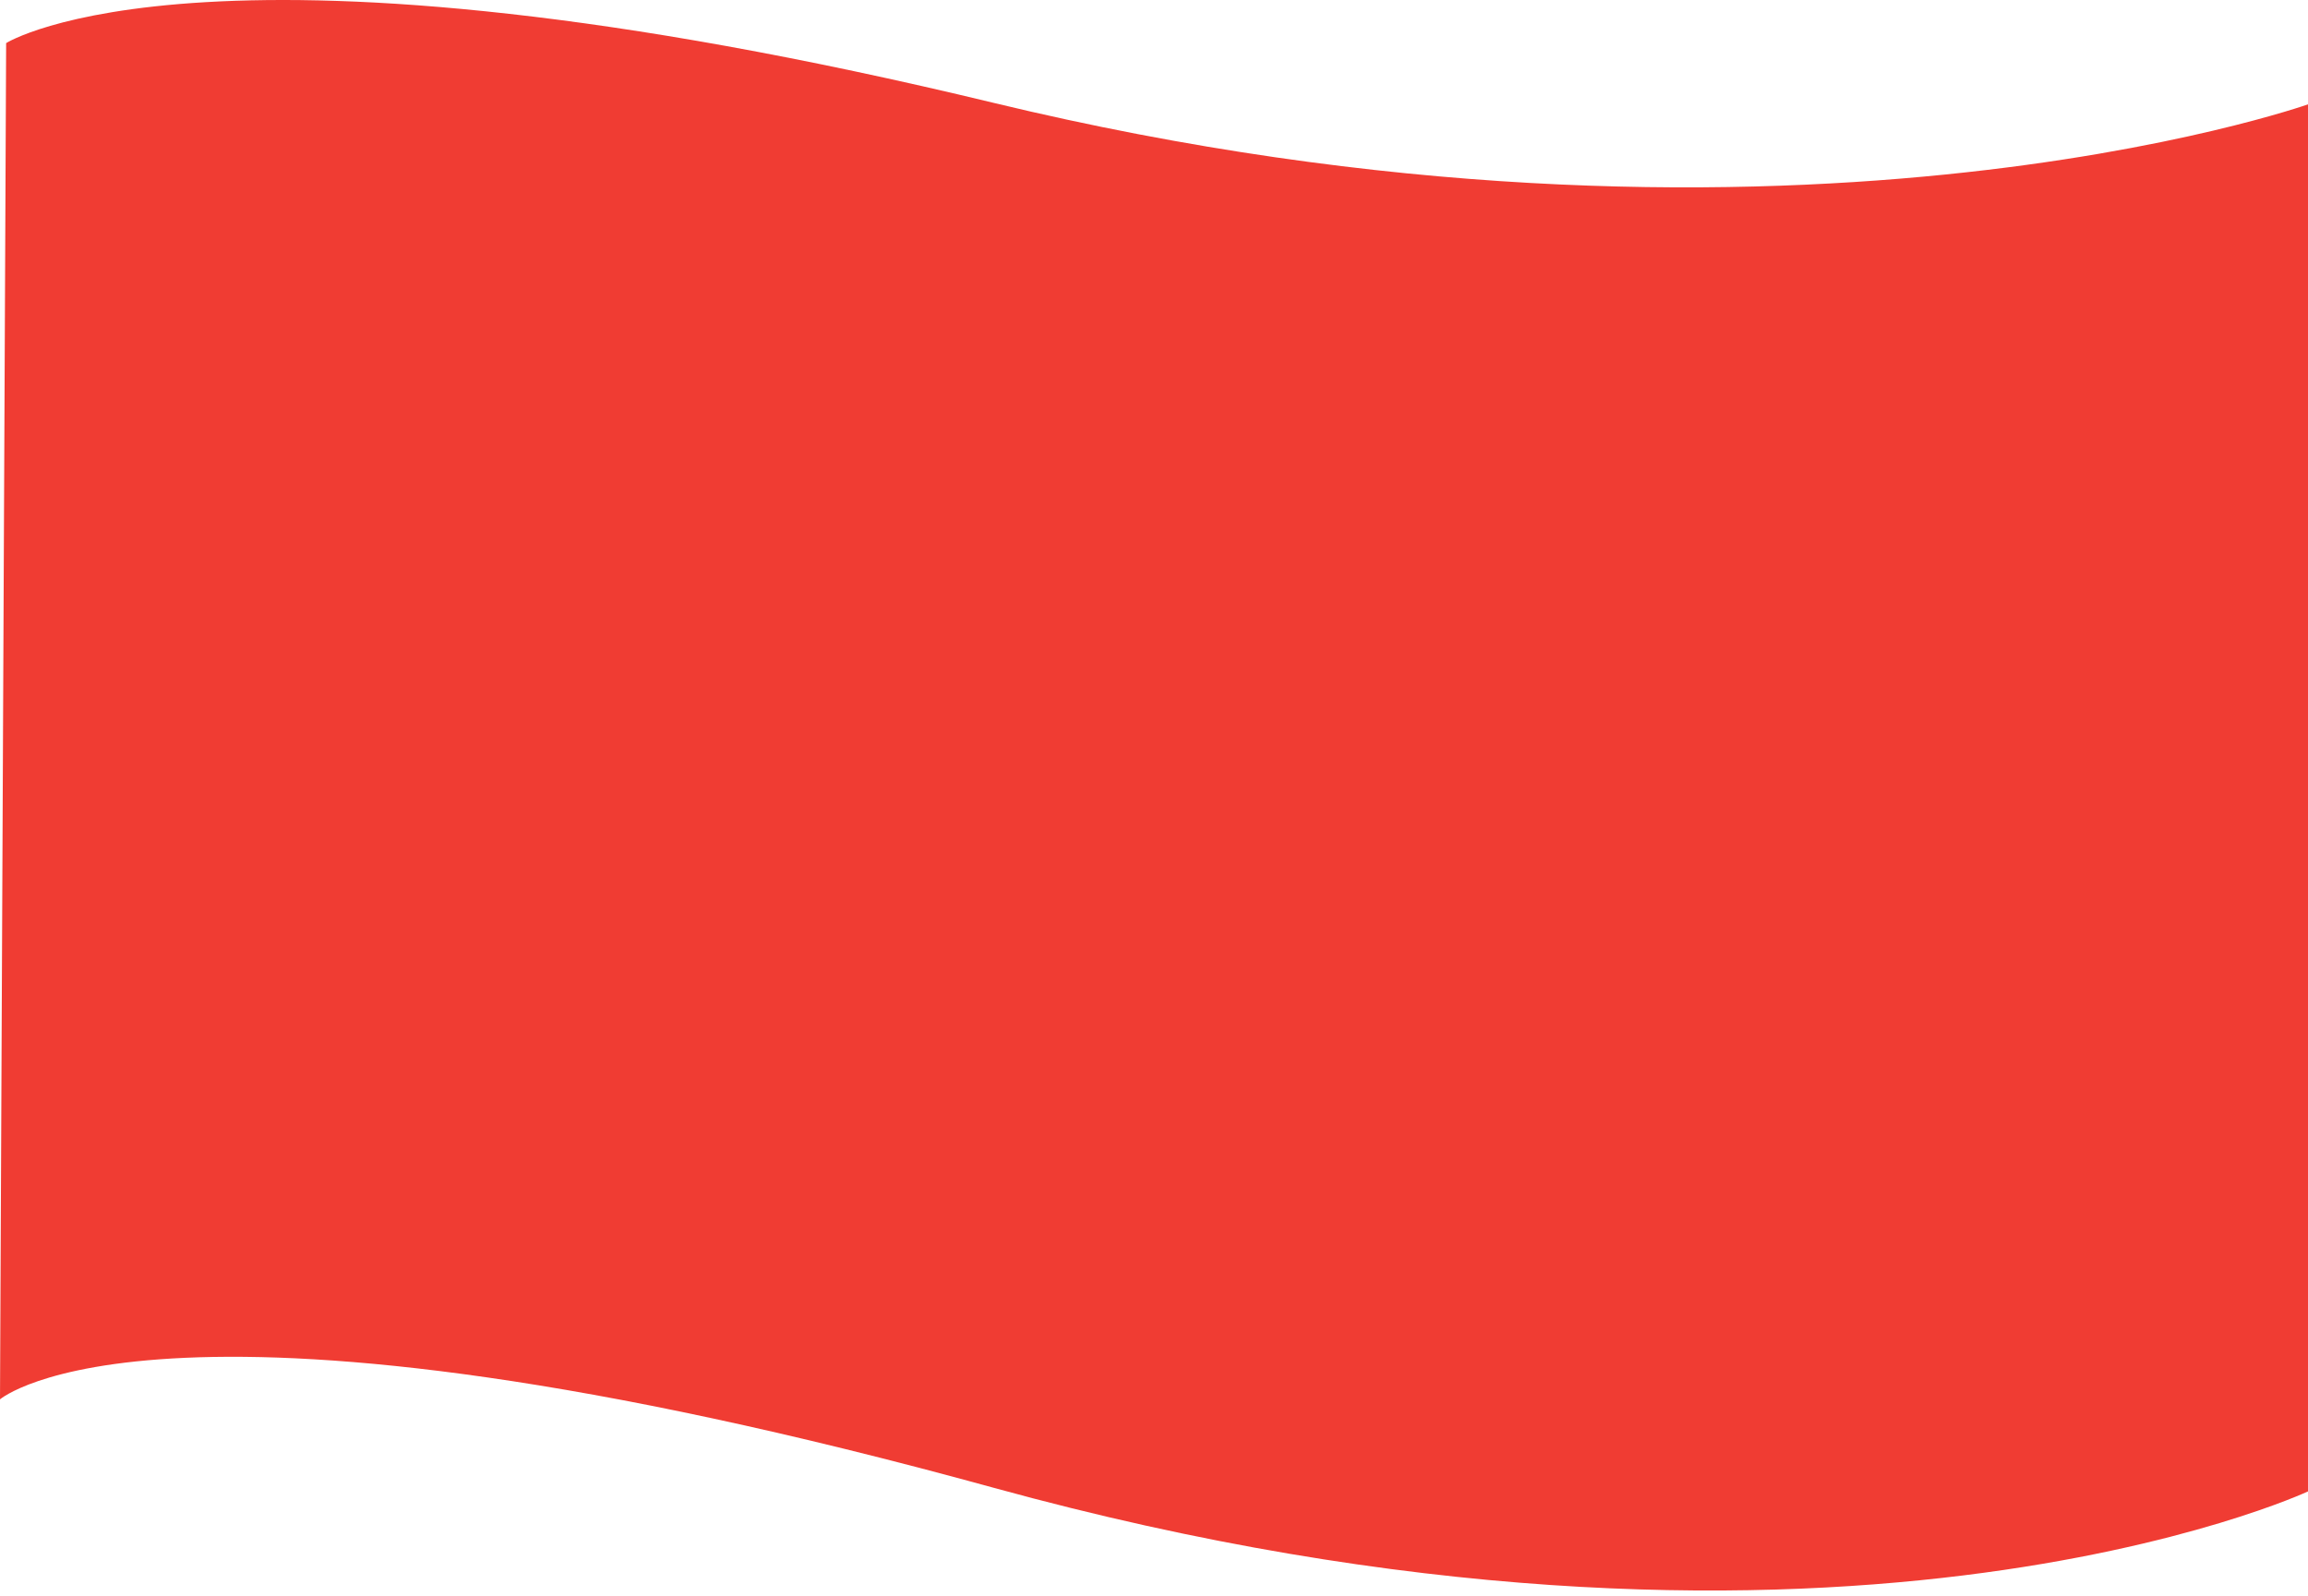 <?xml version="1.0" encoding="utf-8"?>
<svg xmlns="http://www.w3.org/2000/svg" fill="none" height="100%" overflow="visible" preserveAspectRatio="none" style="display: block;" viewBox="0 0 376 260" width="100%">
<path d="M376 17V243C376 243 297.431 279.714 161.948 242.428C26.465 205.143 0 228 0 228L1 7.021C1 7.021 34.296 -14.033 161.948 16.777C289.601 47.587 376 17 376 17Z" fill="#F03C33" id="Rectangle 2"/>
</svg>